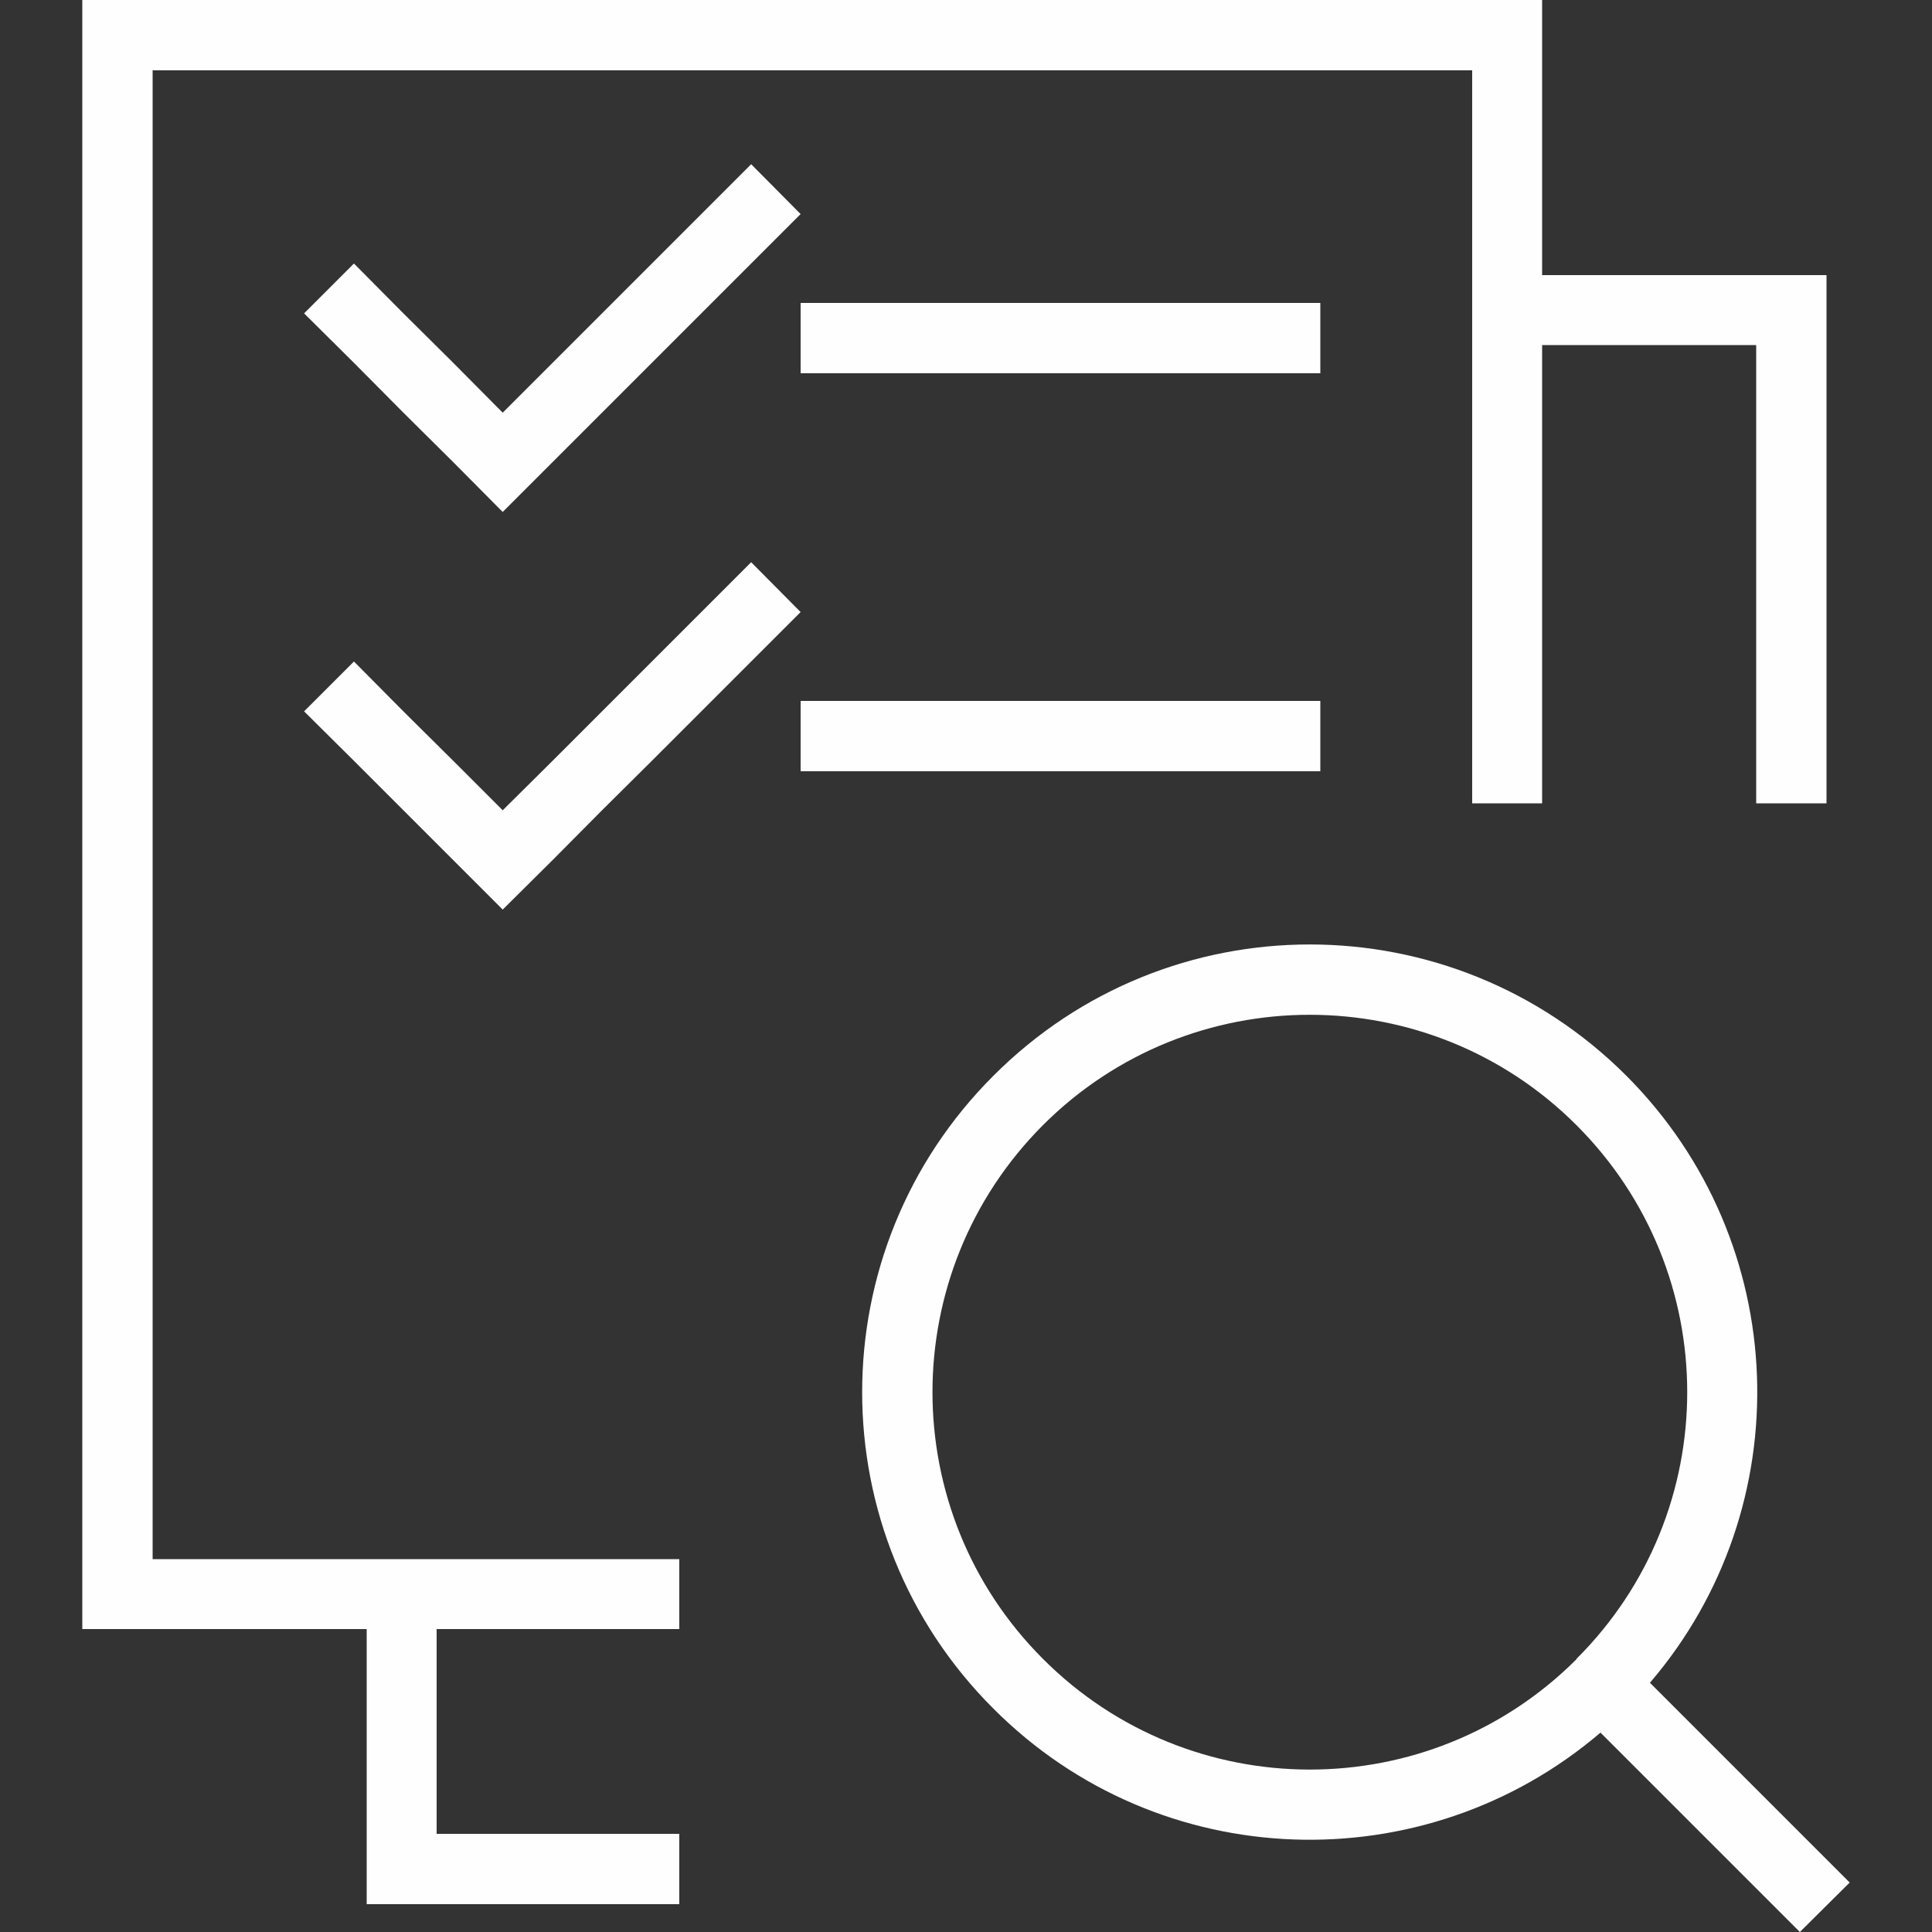 <?xml version="1.0" encoding="UTF-8"?> <!-- Creator: CorelDRAW 2021 (64-Bit) --> <svg xmlns="http://www.w3.org/2000/svg" xmlns:xlink="http://www.w3.org/1999/xlink" xmlns:xodm="http://www.corel.com/coreldraw/odm/2003" xml:space="preserve" width="200px" height="200px" style="shape-rendering:geometricPrecision; text-rendering:geometricPrecision; image-rendering:optimizeQuality; fill-rule:evenodd; clip-rule:evenodd" viewBox="0 0 200 200"><rect x="0" y="0" width="200" height="200" fill="#333333" stroke="none"/> <defs> <style type="text/css"> <![CDATA[ .fil0 {fill:#FEFEFE} ]]> </style> </defs> <g id="Слой_x0020_1">  <path class="fil0" d="M15.8 7.28l136.6 0 0 75.88 7.24 0 0 -47.44 22.16 0 0 47.44 7.28 0 0 -54.68 -29.44 0 0 -28.48 -151.12 0 0 168.64 29.44 0 0 28.48 32.36 0 0 -7.28 -25.12 0 0 -21.2 25.12 0 0 -7.24 -54.52 0 0 -154.12 0 0zm120.88 72.56l-53.8 0 0 -7.28 53.8 0 0 7.28zm-100.04 -1.08l-5.16 -5.12 5.16 -5.16 5.12 5.16 5.16 5.12 5.12 5.12 5.16 -5.12 5.12 -5.12 5.16 -5.16 5.12 -5.12 5.16 -5.16 5.12 5.16 -5.12 5.12 -5.16 5.16 -5.12 5.12 -5.16 5.12 -5.12 5.16 -5.16 5.12 -5.12 -5.12 -5.16 -5.16 -5.12 -5.12zm100.04 -40.12l-53.8 0 0 -7.28 53.8 0 0 7.28zm-100.04 -1.08l-5.16 -5.12 5.16 -5.16 5.12 5.16 5.16 5.12 5.12 5.16 5.16 -5.16 5.12 -5.12 5.16 -5.16 5.12 -5.12 5.16 -5.16 5.12 5.16 -5.12 5.12 -5.16 5.16 -5.12 5.12 -5.16 5.16 -5.12 5.12 -5.16 5.16 -5.12 -5.16 -5.16 -5.12 -5.12 -5.16zm66.2 73.8c18.08,-18.12 47.4,-18.12 65.52,0 17.2,17.24 18.04,44.64 2.44,62.84l20.68 20.68 -5.16 5.12 -20.64 -20.64c-18.2,15.56 -45.64,14.76 -62.84,-2.48 -18.12,-18.08 -18.12,-47.44 0,-65.52zm60.36 60.36l0 0.04c-15.24,15.24 -40,15.24 -55.24,-0.04 -15.24,-15.24 -15.24,-39.96 0,-55.24 15.24,-15.24 40,-15.24 55.24,0 15.28,15.28 15.28,40 0,55.24z"></path> </g> </svg> 
